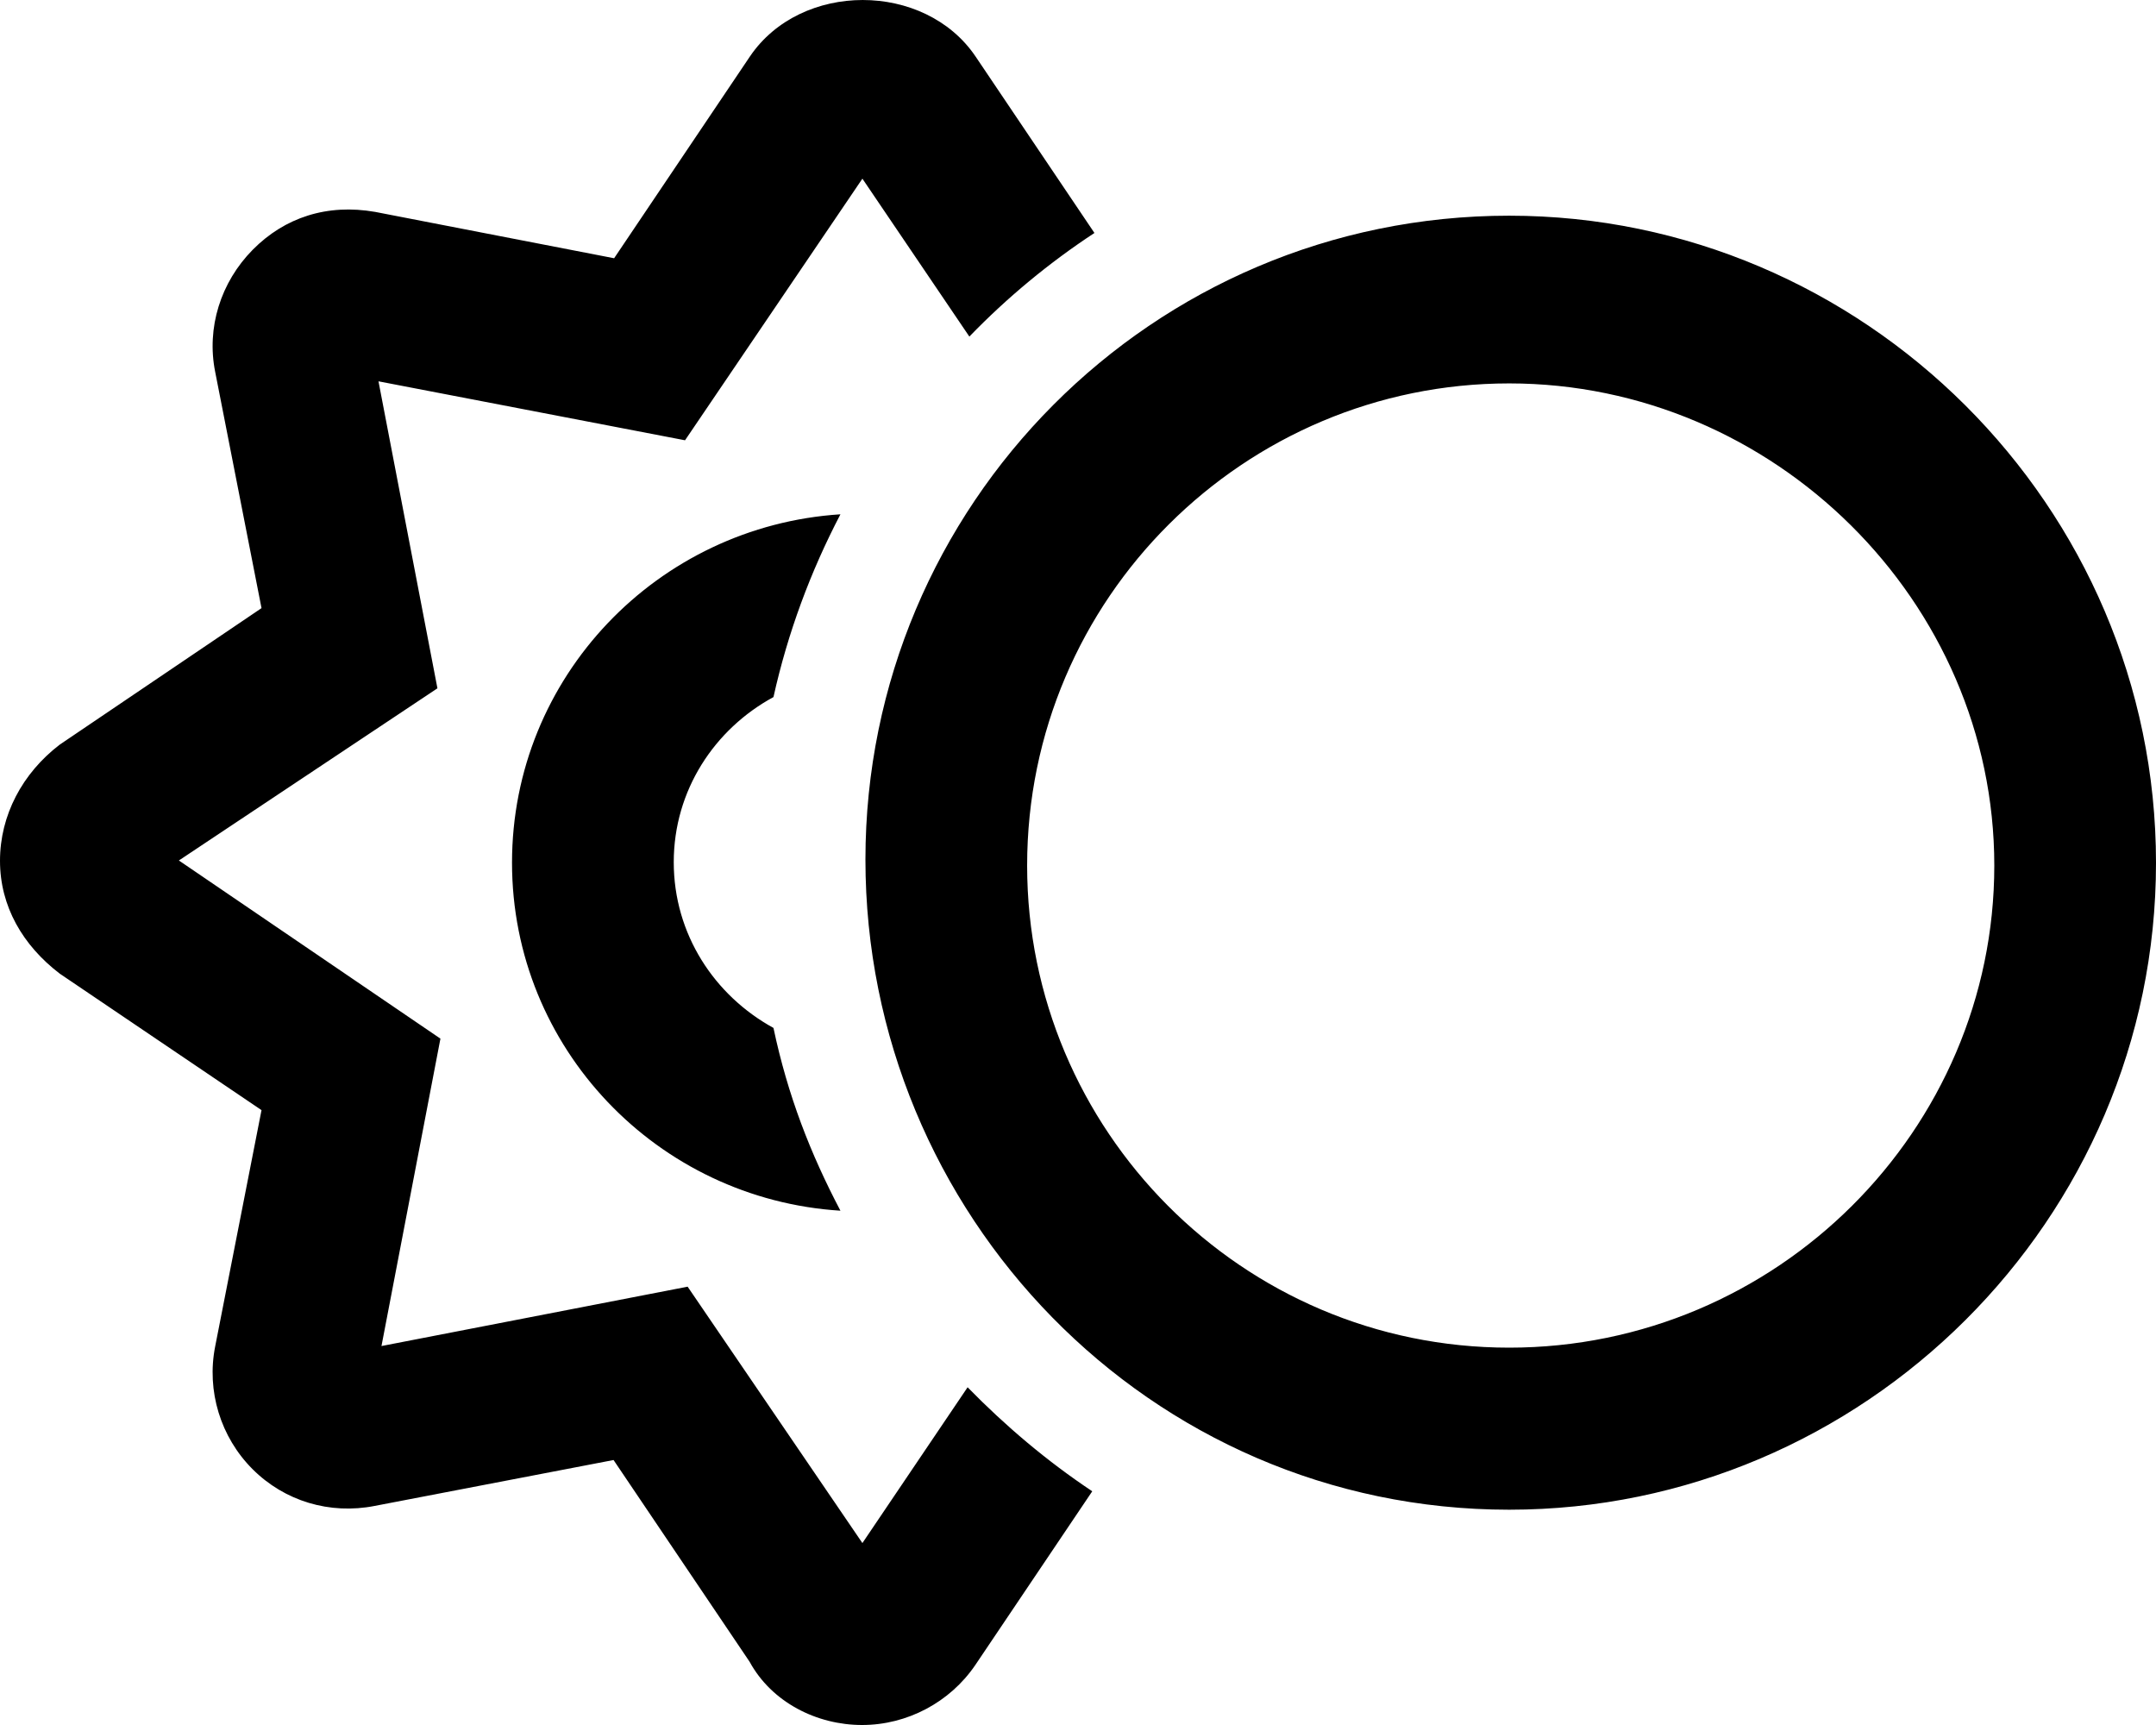 <svg xmlns="http://www.w3.org/2000/svg" viewBox="0 0 640 512"><!--! Font Awesome Pro 6.1.2 by @fontawesome - https://fontawesome.com License - https://fontawesome.com/license (Commercial License) Copyright 2022 Fonticons, Inc. --><path d="M256 458l-51.88-76.1l-90.88 17.62l17.5-91.24L53.1 255.4l76.75-51.1l-17.5-91.12l91 17.5L256 53.03l31.75 46.87c11.12-11.5 23.62-21.88 37.13-30.75L289.6 16.78c-15.12-22.37-51.88-22.37-67 0L182.3 76.65L111.4 62.9C97.1 60.4 84.5 64.53 75 74.15C65.5 83.78 61.25 97.28 63.88 110.4l13.75 70.1l-59.88 40.5C6.625 229.5 0 242 0 255.5c0 13.5 6.75 25.1 17.75 33.5l59.88 40.5l-13.75 70.1c-2.625 13.25 1.594 26.96 11.09 36.46s22.91 13.54 36.28 10.91l70.88-13.62l40.38 59.87C229.1 505.3 242.5 512 255.9 512s26.08-6.75 33.58-17.75l34.75-51.62c-13.5-9-25.75-19.37-37-30.87L256 458zM229.6 206.9c4.25-19.12 11-37.25 19.88-54.25c-54.25 3.5-97.49 48.24-97.49 103.4c0 55.12 43.24 99.88 97.49 103.3c-8.875-16.88-15.62-34.1-19.88-54.25C212.1 295.5 200 277.3 200 255.9C200 234.6 212.1 216.4 229.6 206.9zM448 64.02c-106 0-191.1 86-191.1 191.1S341.1 448.1 448 448.1c105.1 0 192-86.05 192-192S553.1 64.02 448 64.02zM448 400c-79.38 0-143.1-64.63-143.1-143.1c0-79.37 64.62-143.1 143.1-143.1s144 64.62 144 143.1C592 335.4 527.4 400 448 400z"/></svg>